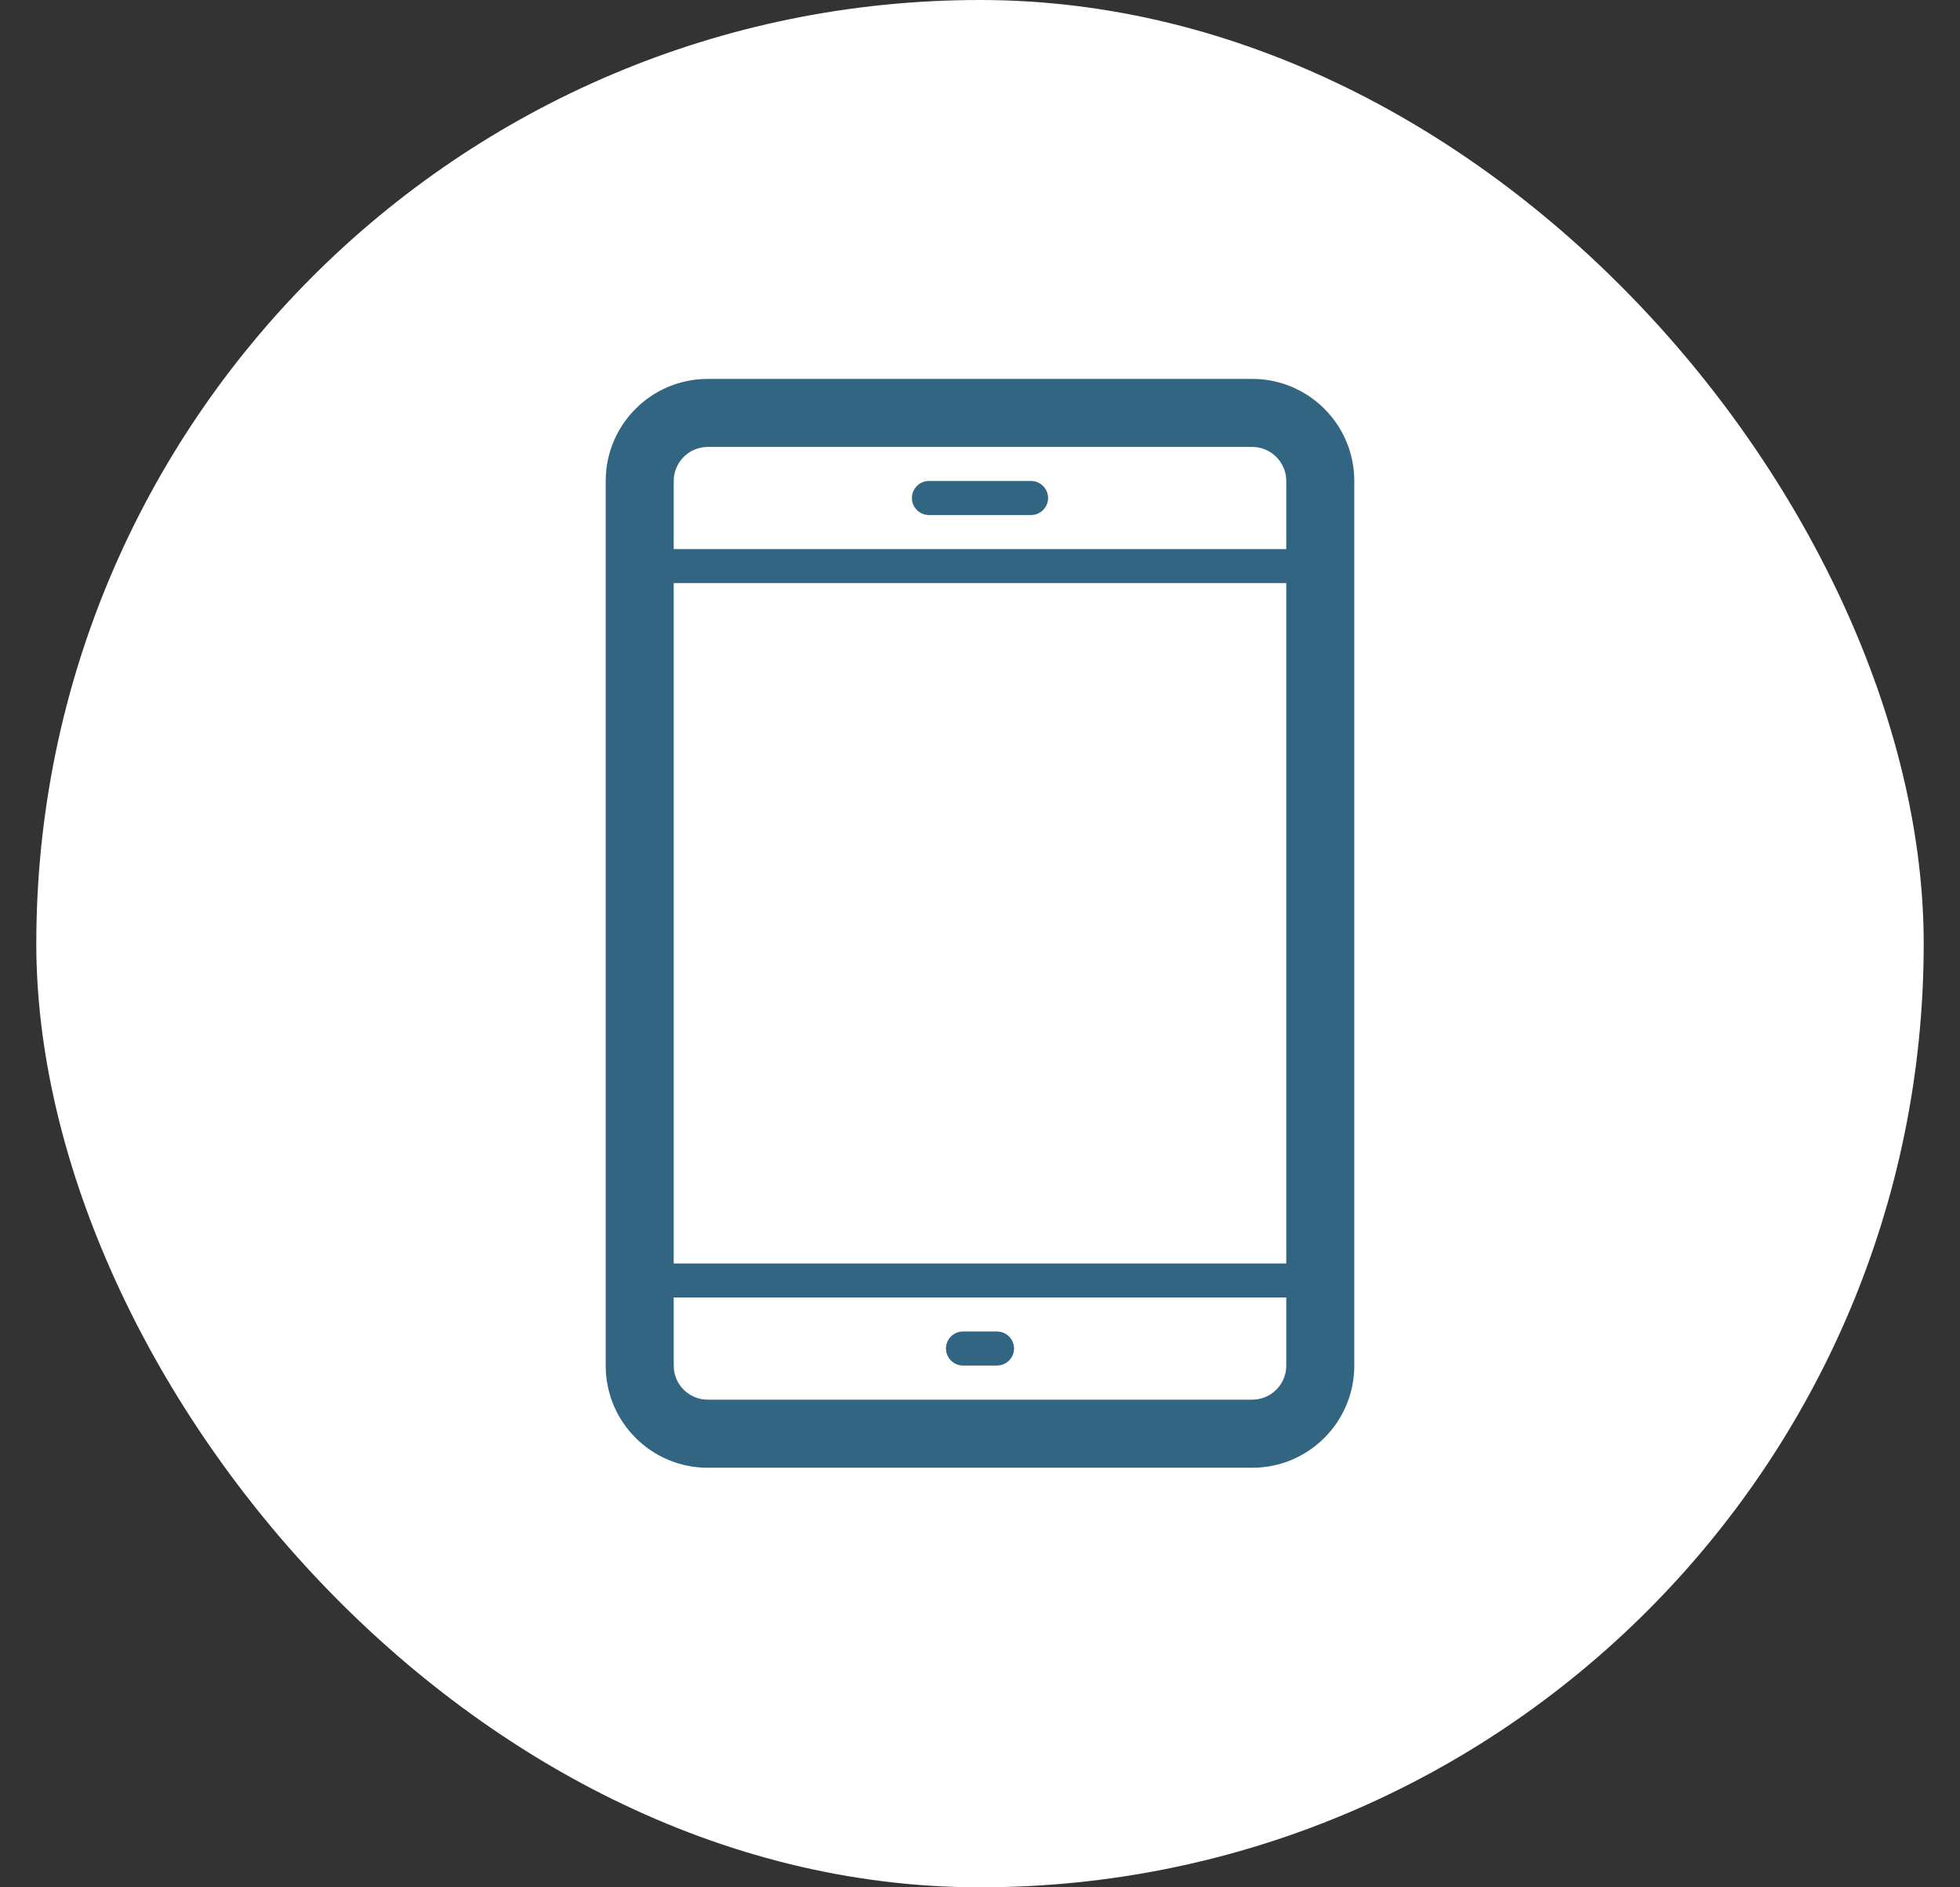 <svg width="27" height="26" viewBox="0 0 27 26" fill="none" xmlns="http://www.w3.org/2000/svg">
<rect x="0" y="0" width="27" height="26" fill="#333333" stroke="none"/>
<rect x="0.5" width="26" height="26" rx="13" fill="white"/>
<g clip-path="url(#clip0_1154_1080)">
<g clip-path="url(#clip1_1154_1080)">
<g clip-path="url(#clip2_1154_1080)">
<path d="M17.25 5.22H9.75C8.973 5.22 8.344 5.849 8.344 6.626V18.814C8.344 19.591 8.973 20.22 9.75 20.22H17.25C18.026 20.22 18.656 19.59 18.656 18.814V6.626C18.656 5.849 18.026 5.22 17.25 5.22ZM17.719 18.814C17.719 19.072 17.508 19.282 17.25 19.282H9.75C9.491 19.282 9.281 19.073 9.281 18.814V17.874H17.719V18.814ZM17.719 17.406H9.281V8.032H17.719V17.406ZM17.719 7.564H9.281V6.626C9.281 6.367 9.491 6.157 9.75 6.157H17.25C17.508 6.157 17.719 6.367 17.719 6.626V7.564Z" fill="#316581"/>
<path d="M14.438 6.861C14.438 6.99 14.332 7.095 14.203 7.095H12.797C12.667 7.095 12.562 6.99 12.562 6.861C12.562 6.731 12.667 6.626 12.797 6.626H14.203C14.332 6.626 14.438 6.731 14.438 6.861Z" fill="#316581"/>
<path d="M13.969 18.577C13.969 18.706 13.863 18.812 13.734 18.812H13.266C13.136 18.812 13.031 18.706 13.031 18.577C13.031 18.448 13.136 18.343 13.266 18.343H13.734C13.863 18.343 13.969 18.448 13.969 18.577Z" fill="#316581"/>
</g>
</g>
</g>
<defs>
<clipPath id="clip0_1154_1080">
<rect width="15" height="15" fill="white" transform="translate(6 5.22)"/>
</clipPath>
<clipPath id="clip1_1154_1080">
<rect width="15" height="15" fill="white" transform="translate(6 5.22)"/>
</clipPath>
<clipPath id="clip2_1154_1080">
<rect width="15" height="15" fill="white" transform="translate(6 5.22)"/>
</clipPath>
</defs>
</svg>
